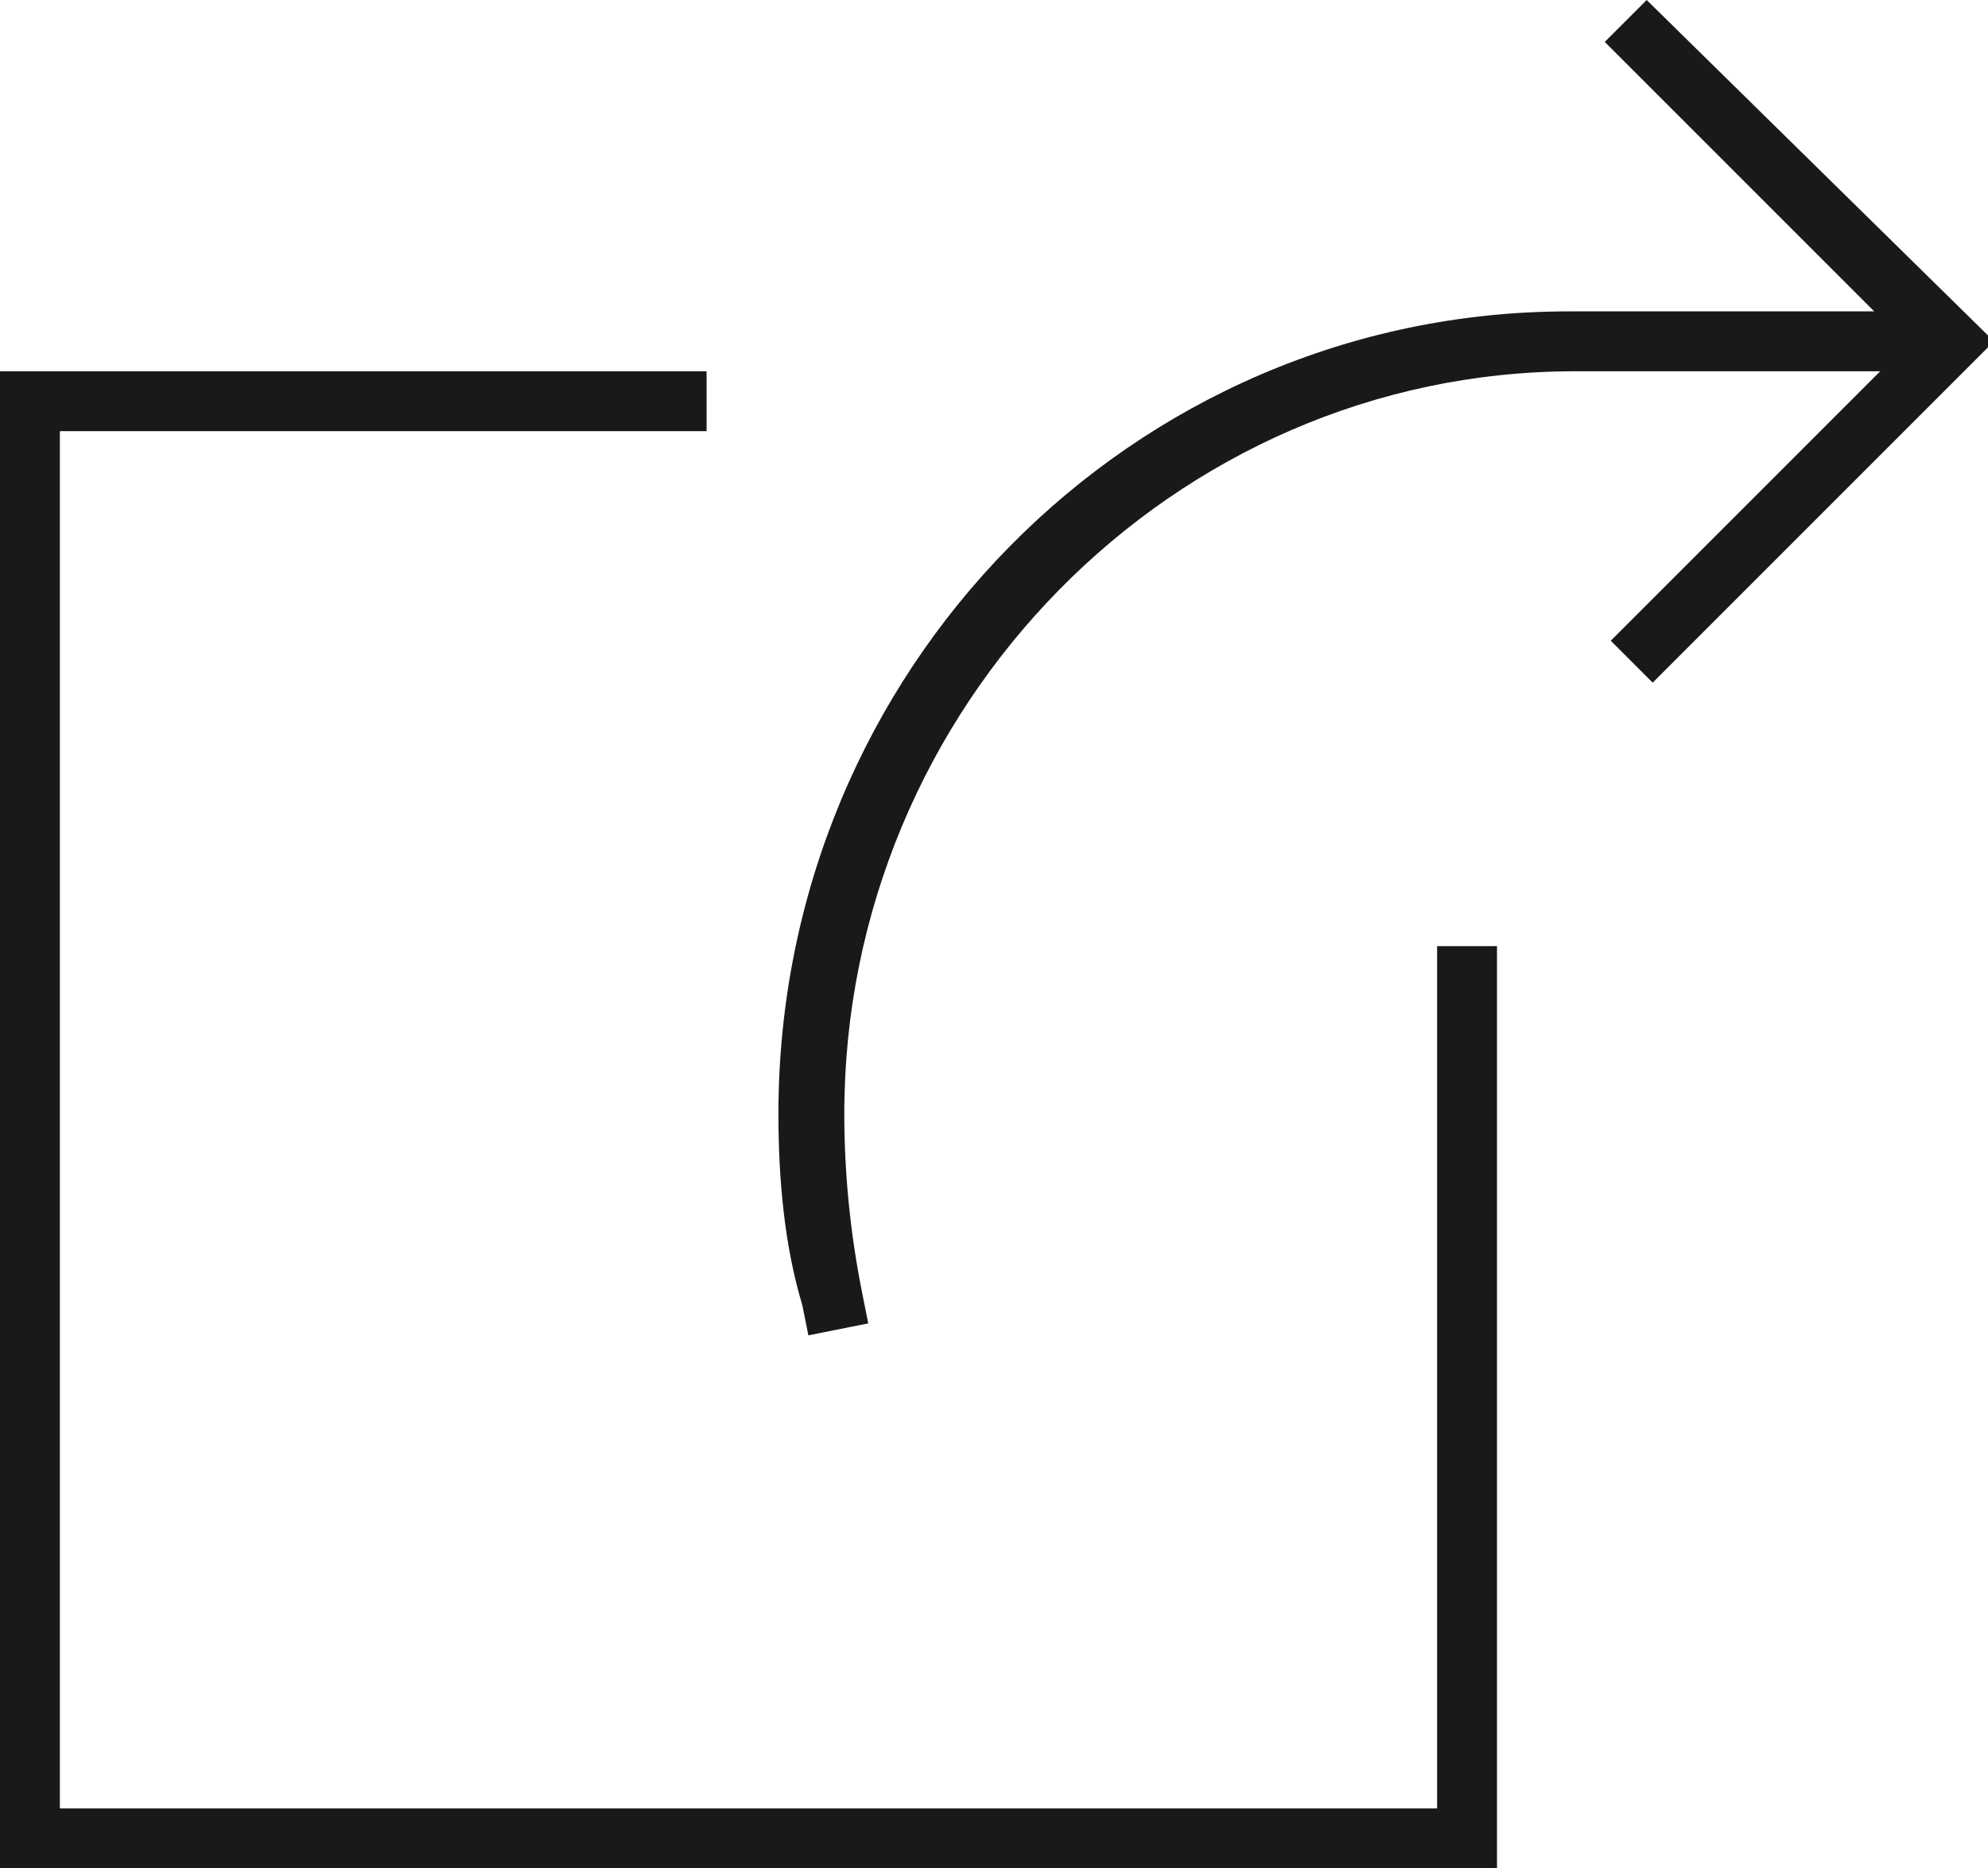 <?xml version="1.0" encoding="utf-8"?>
<!-- Generator: Adobe Illustrator 24.0.2, SVG Export Plug-In . SVG Version: 6.00 Build 0)  -->
<svg version="1.1" id="Ebene_1" xmlns="http://www.w3.org/2000/svg" xmlns:xlink="http://www.w3.org/1999/xlink" x="0px" y="0px"
	 viewBox="0 0 33.2 31.2" style="enable-background:new 0 0 33.2 31.2;" xml:space="preserve">
<style type="text/css">
	.st0{fill:#1A1919;}
</style>
<title>Icon_Footer_Share_closed</title>
<g>
	<polygon class="st0" points="24,30.2 1,30.2 1,7.2 11.8,7.2 11.8,6.2 0,6.2 0,31.2 25,31.2 25,15.8 24,15.8 	"/>
	<path class="st0" d="M27.5,0l-0.7,0.7l4.5,4.5h-5.1c-7.3,0-13.2,6-13.2,13.4c0,1.1,0.1,2.2,0.4,3.2l0.1,0.5l1-0.2l-0.1-0.5
		c-0.2-1-0.3-2-0.3-3c0-6.8,5.5-12.4,12.2-12.4h5.1l-4.5,4.5l0.7,0.7l5.7-5.7L27.5,0z"/>
</g>
</svg>
